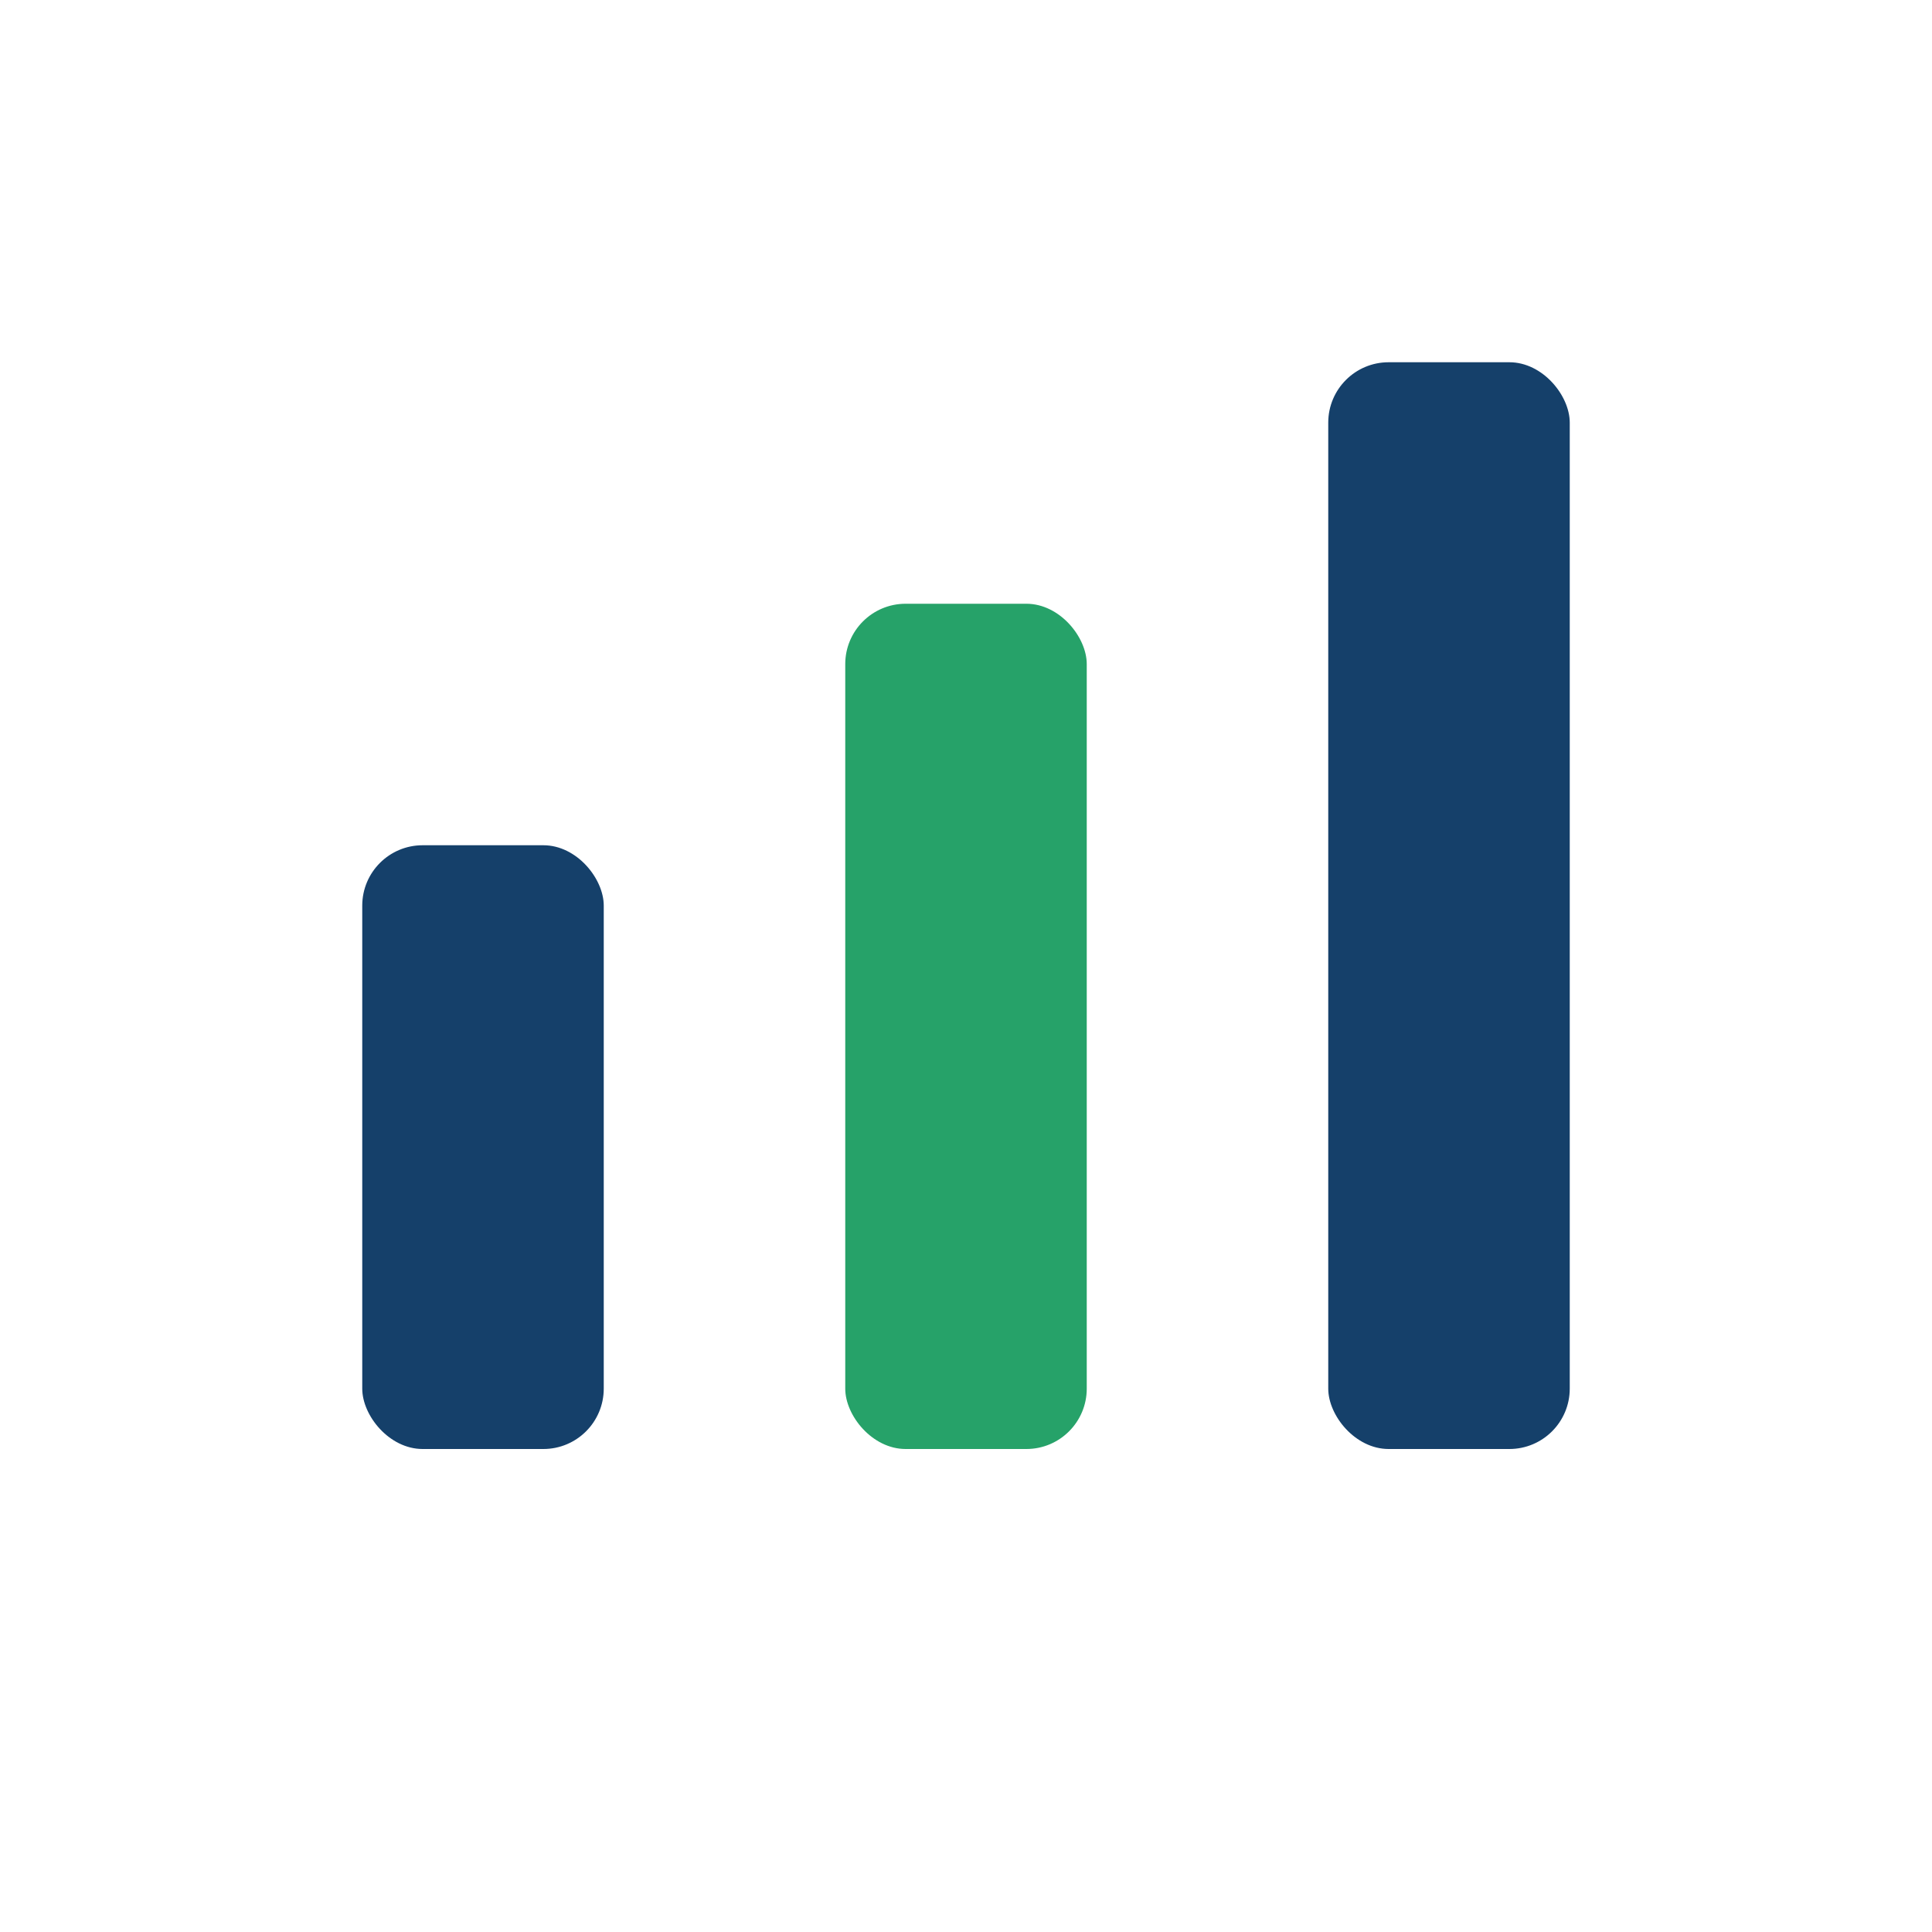 <?xml version="1.0" encoding="UTF-8"?>
<svg xmlns="http://www.w3.org/2000/svg" width="32" height="32" viewBox="0 0 32 32"><rect x="6" y="14" width="4" height="10" rx="1" fill="#15406A"/><rect x="14" y="10" width="4" height="14" rx="1" fill="#26A269"/><rect x="22" y="6" width="4" height="18" rx="1" fill="#15406A"/></svg>